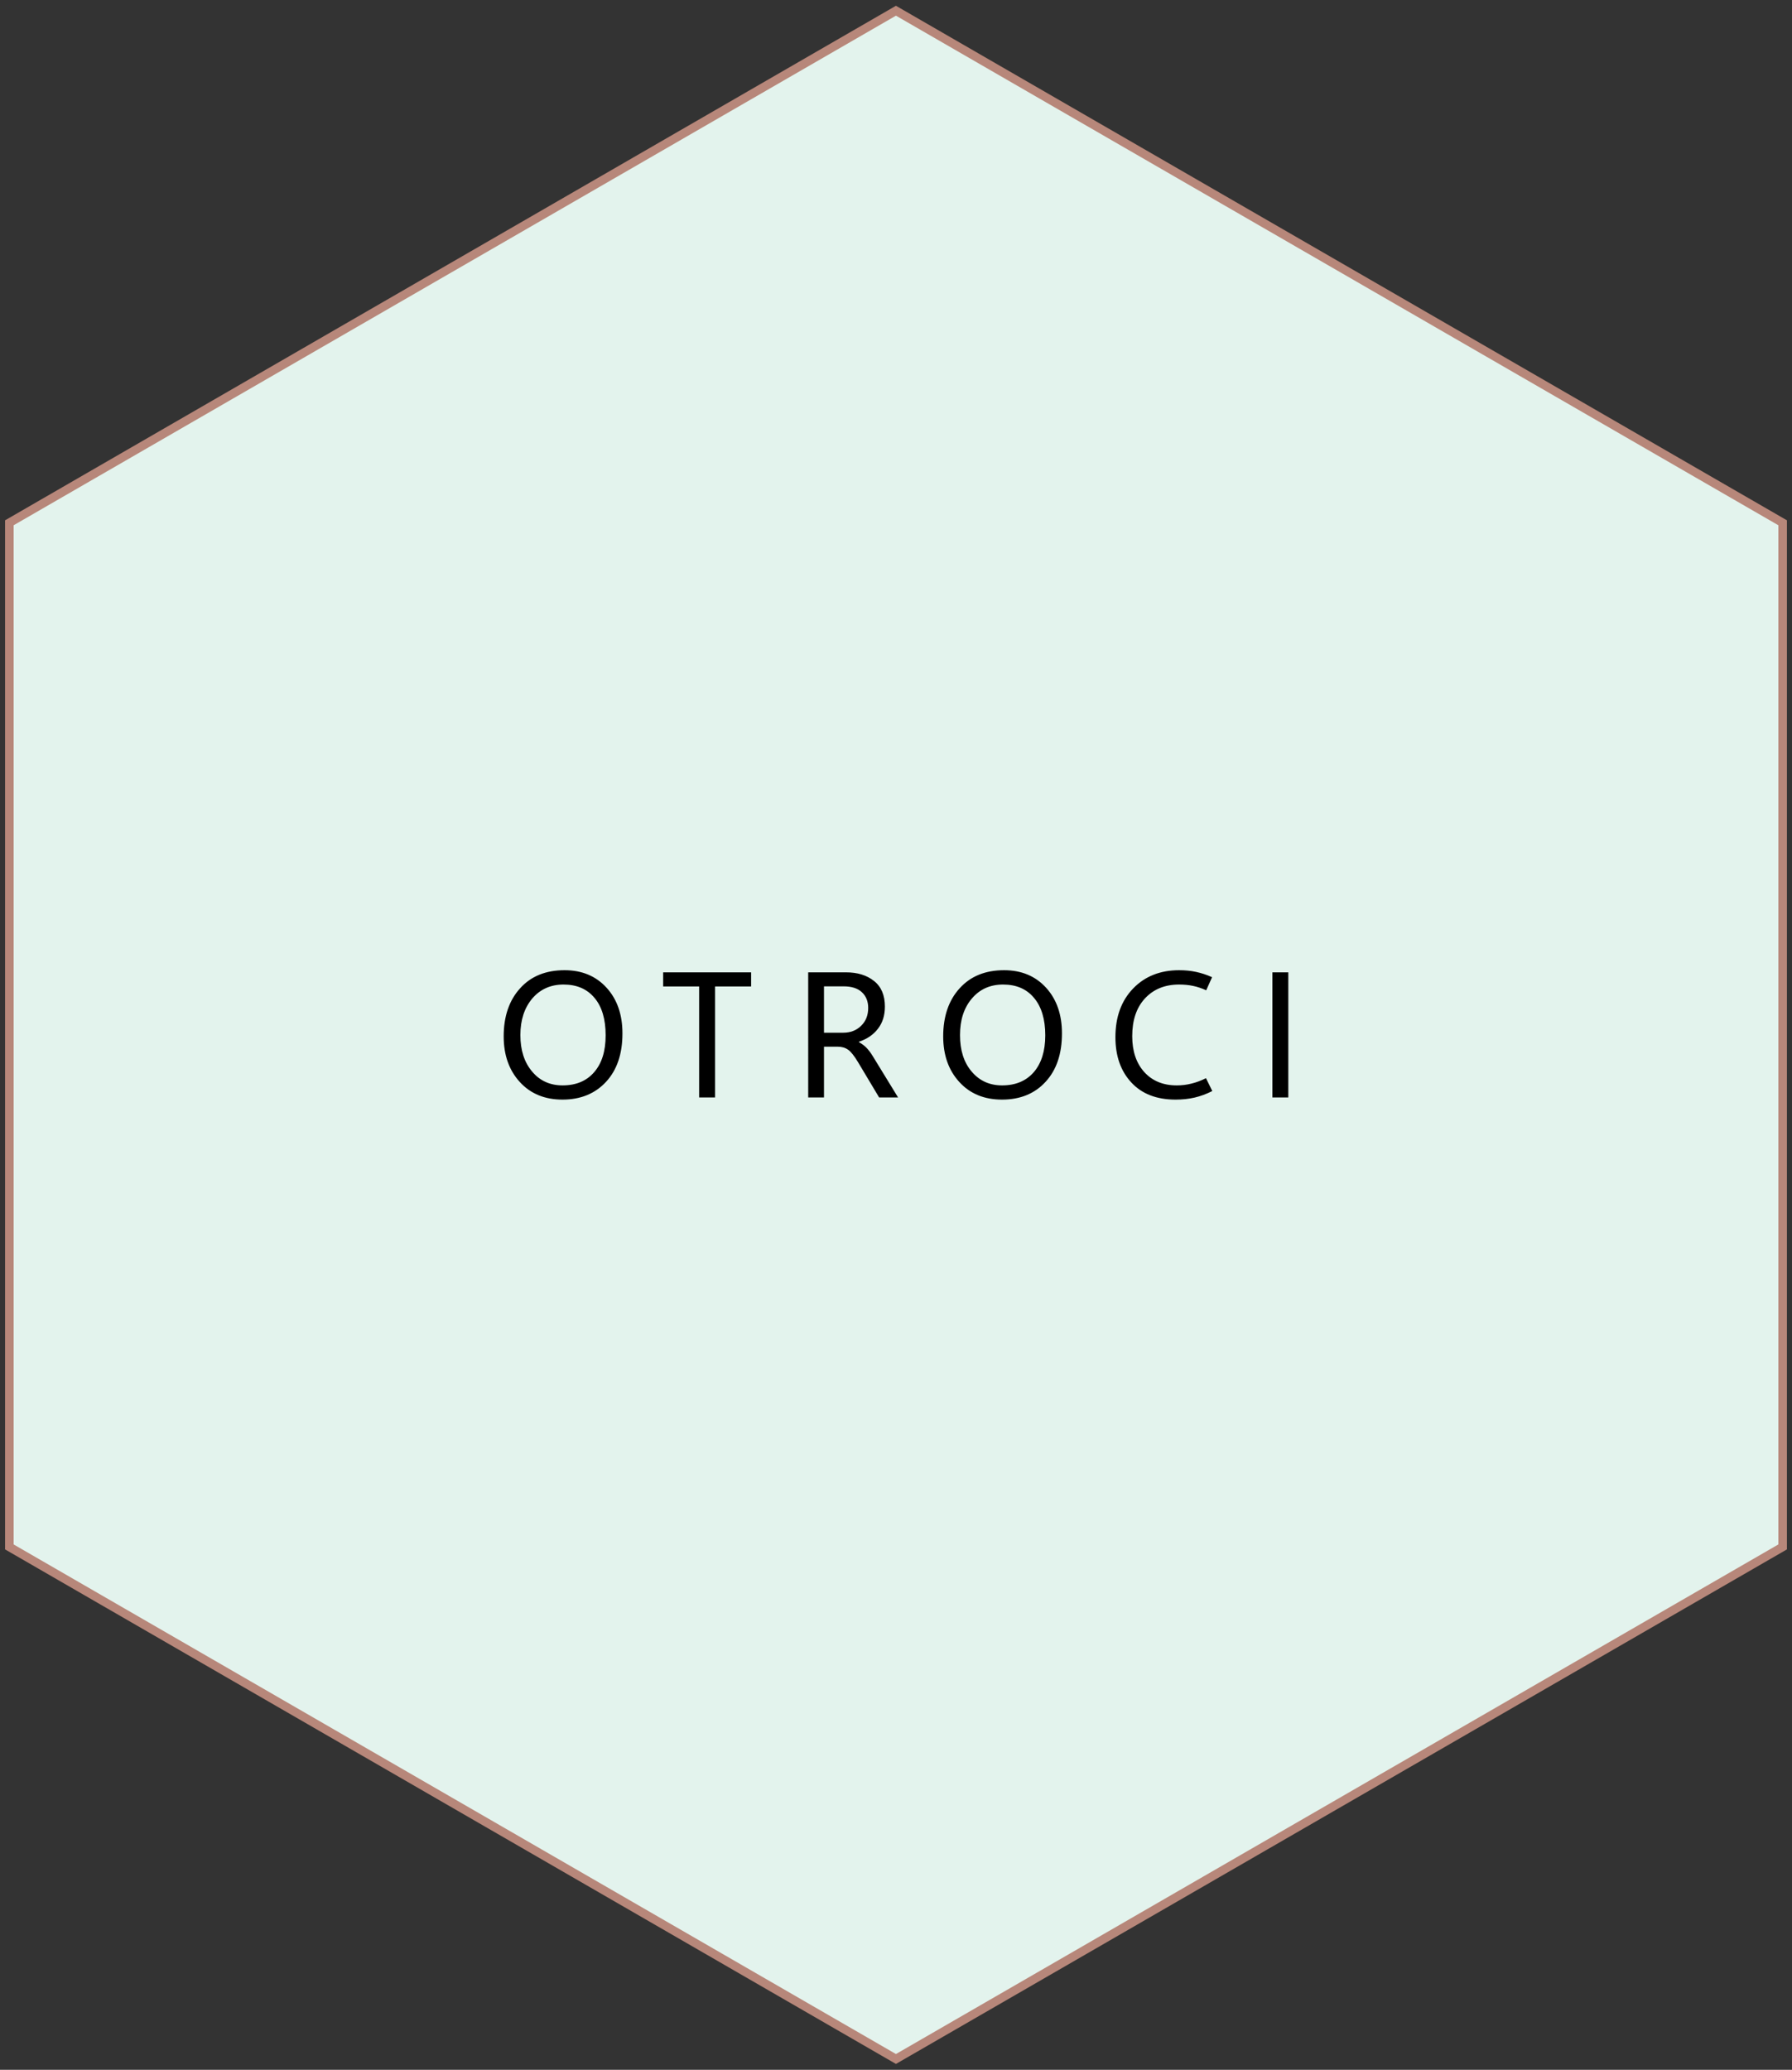 <?xml version="1.0" encoding="UTF-8"?> <svg xmlns="http://www.w3.org/2000/svg" xml:space="preserve" viewBox="0 0 158.89 183.47" shape-rendering="geometricPrecision" text-rendering="geometricPrecision" image-rendering="optimizeQuality" fill-rule="evenodd" clip-rule="evenodd"><rect x="0" y="0" width="158.89" height="183.47" fill="#333333" stroke="none"/><path vector-effect="non-scaling-stroke" fill="#e3f3ed" stroke="#b7877a" stroke-width=".76" stroke-miterlimit="22.926" d="m79.44.95 78.62 45.39v90.78l-78.62 45.39L.83 137.12V46.34z"></path><path d="M49.88 97.47c-1.58 0-2.84-.52-3.79-1.56-.95-1.04-1.43-2.38-1.43-4.05 0-1.77.49-3.2 1.46-4.26.96-1.07 2.28-1.6 3.94-1.6 1.54 0 2.78.52 3.72 1.55.94 1.03 1.41 2.38 1.41 4.05 0 1.81-.48 3.24-1.45 4.29-.97 1.05-2.26 1.58-3.86 1.58zm0-1.26c1.19 0 2.13-.39 2.8-1.17.68-.78 1.02-1.86 1.02-3.27 0-1.43-.33-2.54-.99-3.32-.66-.79-1.58-1.18-2.74-1.18-1.14 0-2.06.41-2.77 1.23-.7.83-1.06 1.91-1.06 3.25s.35 2.42 1.04 3.23c.68.82 1.59 1.23 2.7 1.23zm16.72-8.77h-3.2v9.84h-1.41v-9.84H58.8v-1.25h7.8v1.25zm13.03 9.84h-1.68l-1.86-3.11c-.34-.57-.64-.95-.89-1.12-.25-.18-.56-.27-.91-.27h-1.23v4.5h-1.4V86.19h3.36c1 0 1.83.25 2.47.76.65.51.97 1.27.97 2.27 0 .78-.2 1.43-.61 1.96-.41.54-.97.92-1.69 1.16v.04c.24.13.46.29.64.47s.38.43.58.76l2.25 3.67zm-6.57-9.85v4.11h1.71c.63 0 1.16-.2 1.58-.61.42-.41.63-.93.63-1.59 0-.58-.19-1.05-.56-1.39-.37-.35-.92-.52-1.63-.52h-1.73zm15.79 10.04c-1.58 0-2.84-.52-3.79-1.56-.95-1.04-1.43-2.38-1.43-4.05 0-1.77.49-3.2 1.46-4.26.97-1.07 2.28-1.6 3.94-1.6 1.54 0 2.78.52 3.72 1.55.94 1.03 1.41 2.38 1.41 4.05 0 1.81-.48 3.24-1.45 4.29-.96 1.05-2.25 1.58-3.86 1.58zm0-1.26c1.19 0 2.13-.39 2.81-1.17.67-.78 1.02-1.86 1.02-3.27 0-1.43-.34-2.54-1-3.32-.66-.79-1.57-1.18-2.74-1.18-1.14 0-2.06.41-2.76 1.23-.71.83-1.06 1.91-1.06 3.25s.34 2.42 1.03 3.23c.69.82 1.59 1.23 2.7 1.23zm18.64.5c-.53.27-1.06.46-1.57.58-.52.12-1.08.18-1.68.18-1.69 0-3-.51-3.93-1.52-.94-1.01-1.41-2.35-1.41-4.01 0-1.81.53-3.24 1.57-4.32s2.41-1.62 4.08-1.62c.54 0 1.04.05 1.5.15.46.1.94.25 1.42.47l-.52 1.16c-.4-.18-.78-.31-1.17-.39-.38-.08-.79-.12-1.23-.12-1.26 0-2.27.41-3.03 1.23-.76.82-1.13 1.94-1.13 3.35 0 1.33.36 2.39 1.07 3.18.72.79 1.68 1.18 2.88 1.18.44 0 .87-.05 1.3-.16.42-.1.85-.26 1.29-.48l.56 1.14zm6.74.57h-1.41V86.19h1.41v11.09z" fill-rule="nonzero"></path></svg> 